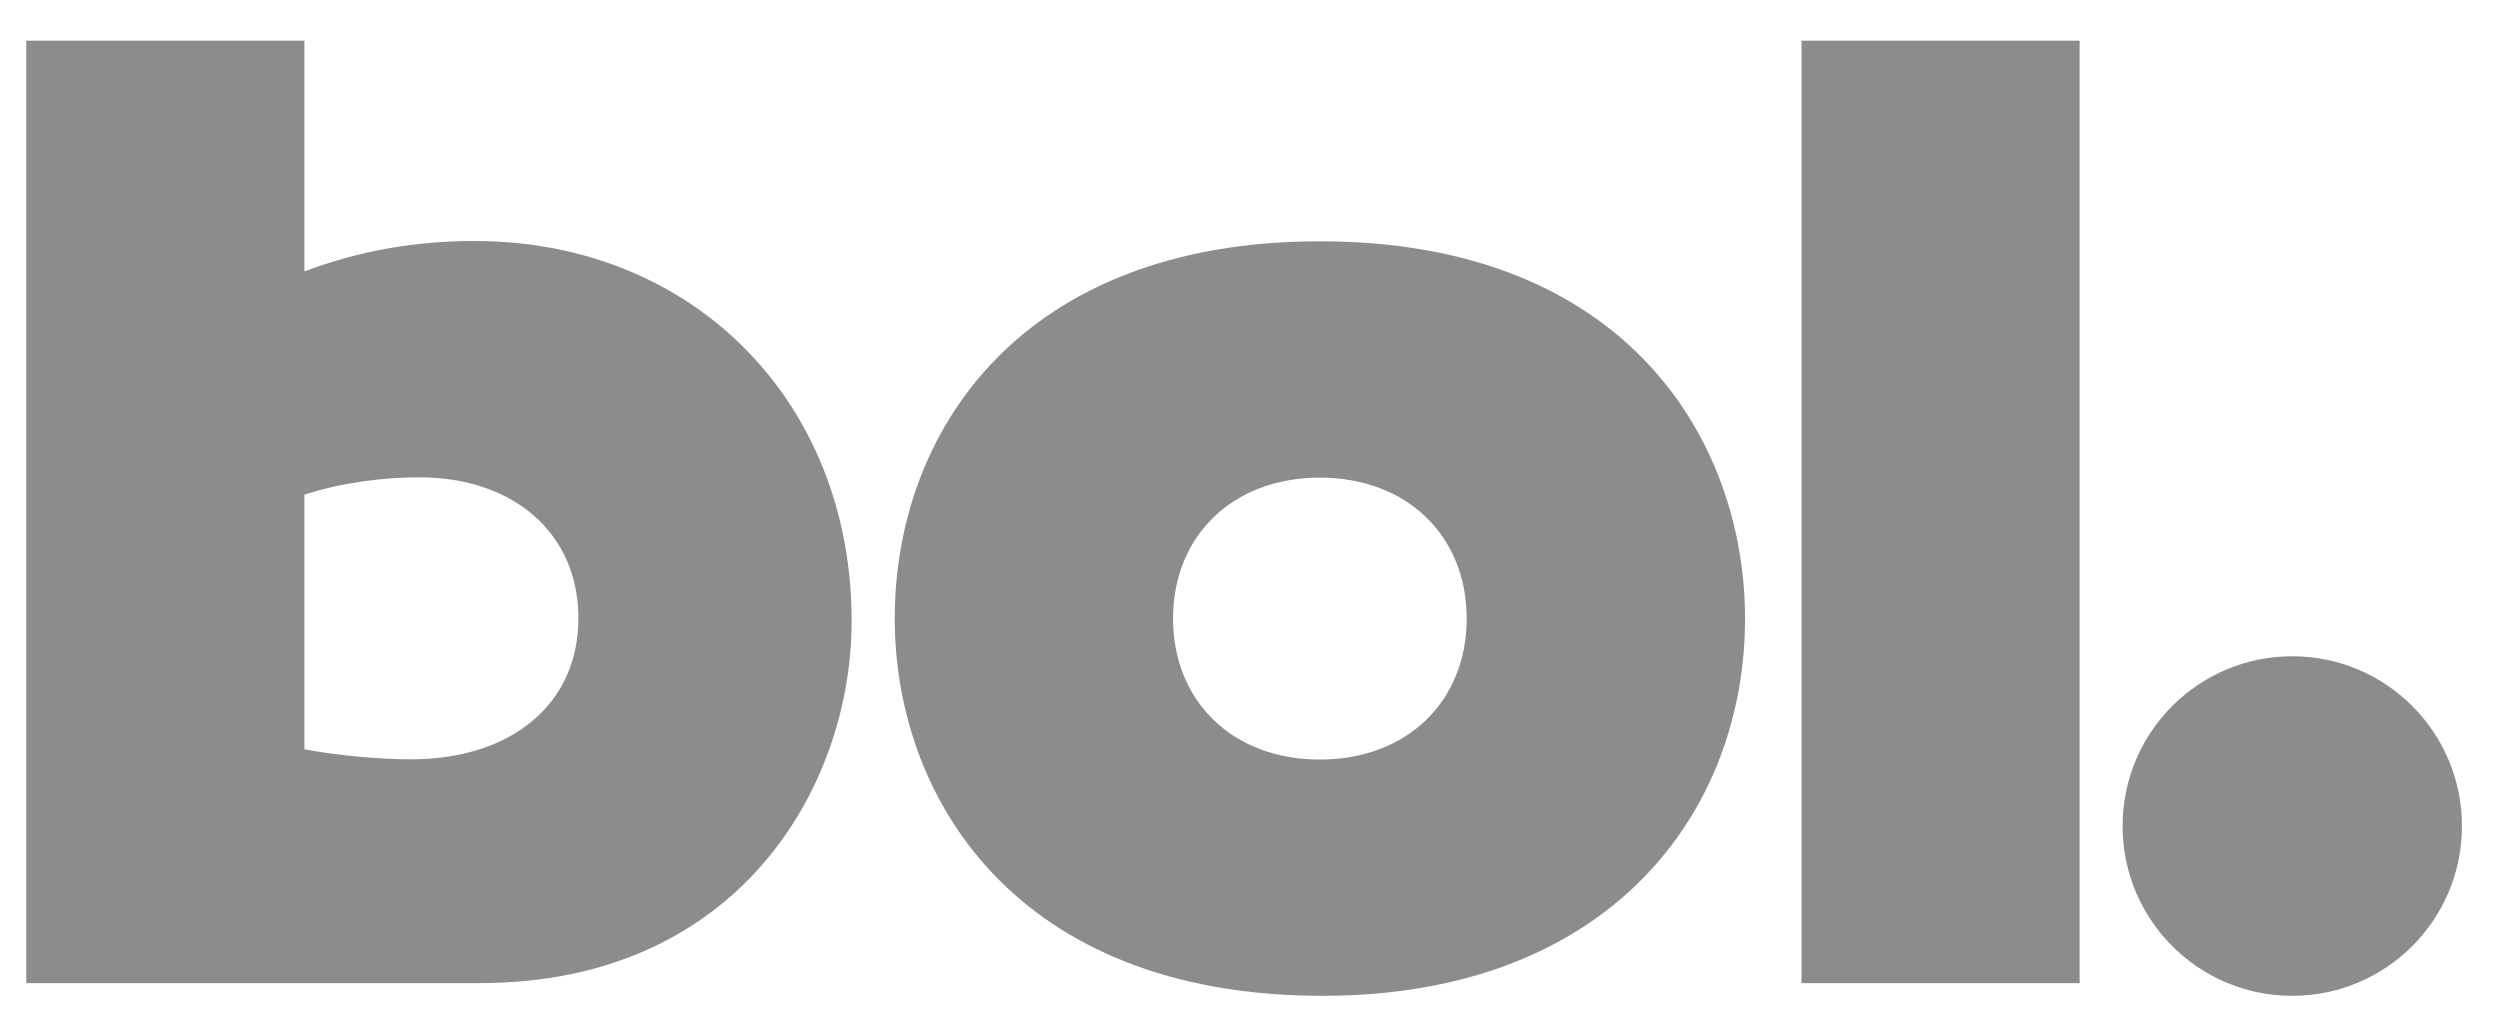 <svg width="58" height="24" viewBox="0 0 58 24" fill="none" xmlns="http://www.w3.org/2000/svg">
<g opacity="0.5">
<path d="M30.62 5.598C37.757 5.598 40.485 10.247 40.485 14.351C40.485 18.839 37.346 23.103 30.684 23.103C23.548 23.103 20.758 18.487 20.758 14.351C20.758 9.99 23.707 5.598 30.62 5.598ZM30.62 17.622C32.638 17.622 34.027 16.275 34.027 14.351C34.027 12.427 32.638 11.081 30.62 11.081C28.603 11.081 27.215 12.427 27.215 14.351C27.215 16.275 28.604 17.622 30.62 17.622Z" fill="#191919"/>
<path d="M41.795 0.944H48.247V22.809H41.795V0.944Z" fill="#191919"/>
<path d="M57.117 19.164C57.117 16.989 55.355 15.225 53.18 15.225C51.005 15.225 49.244 16.988 49.244 19.164C49.244 21.341 51.005 23.103 53.18 23.103C55.355 23.103 57.117 21.341 57.117 19.164Z" fill="#191919"/>
<path d="M0.609 0.944H7.062V6.297C8.331 5.817 9.64 5.591 11.004 5.591C16.078 5.591 19.758 9.312 19.758 14.407C19.758 18.255 17.126 22.808 11.132 22.808H0.609V0.944ZM7.062 17.384C7.927 17.545 8.892 17.616 9.533 17.616C11.878 17.616 13.419 16.323 13.419 14.345C13.419 12.366 11.909 11.074 9.727 11.074C8.926 11.074 7.961 11.185 7.062 11.476V17.384Z" fill="#191919"/>
</g>
</svg>
